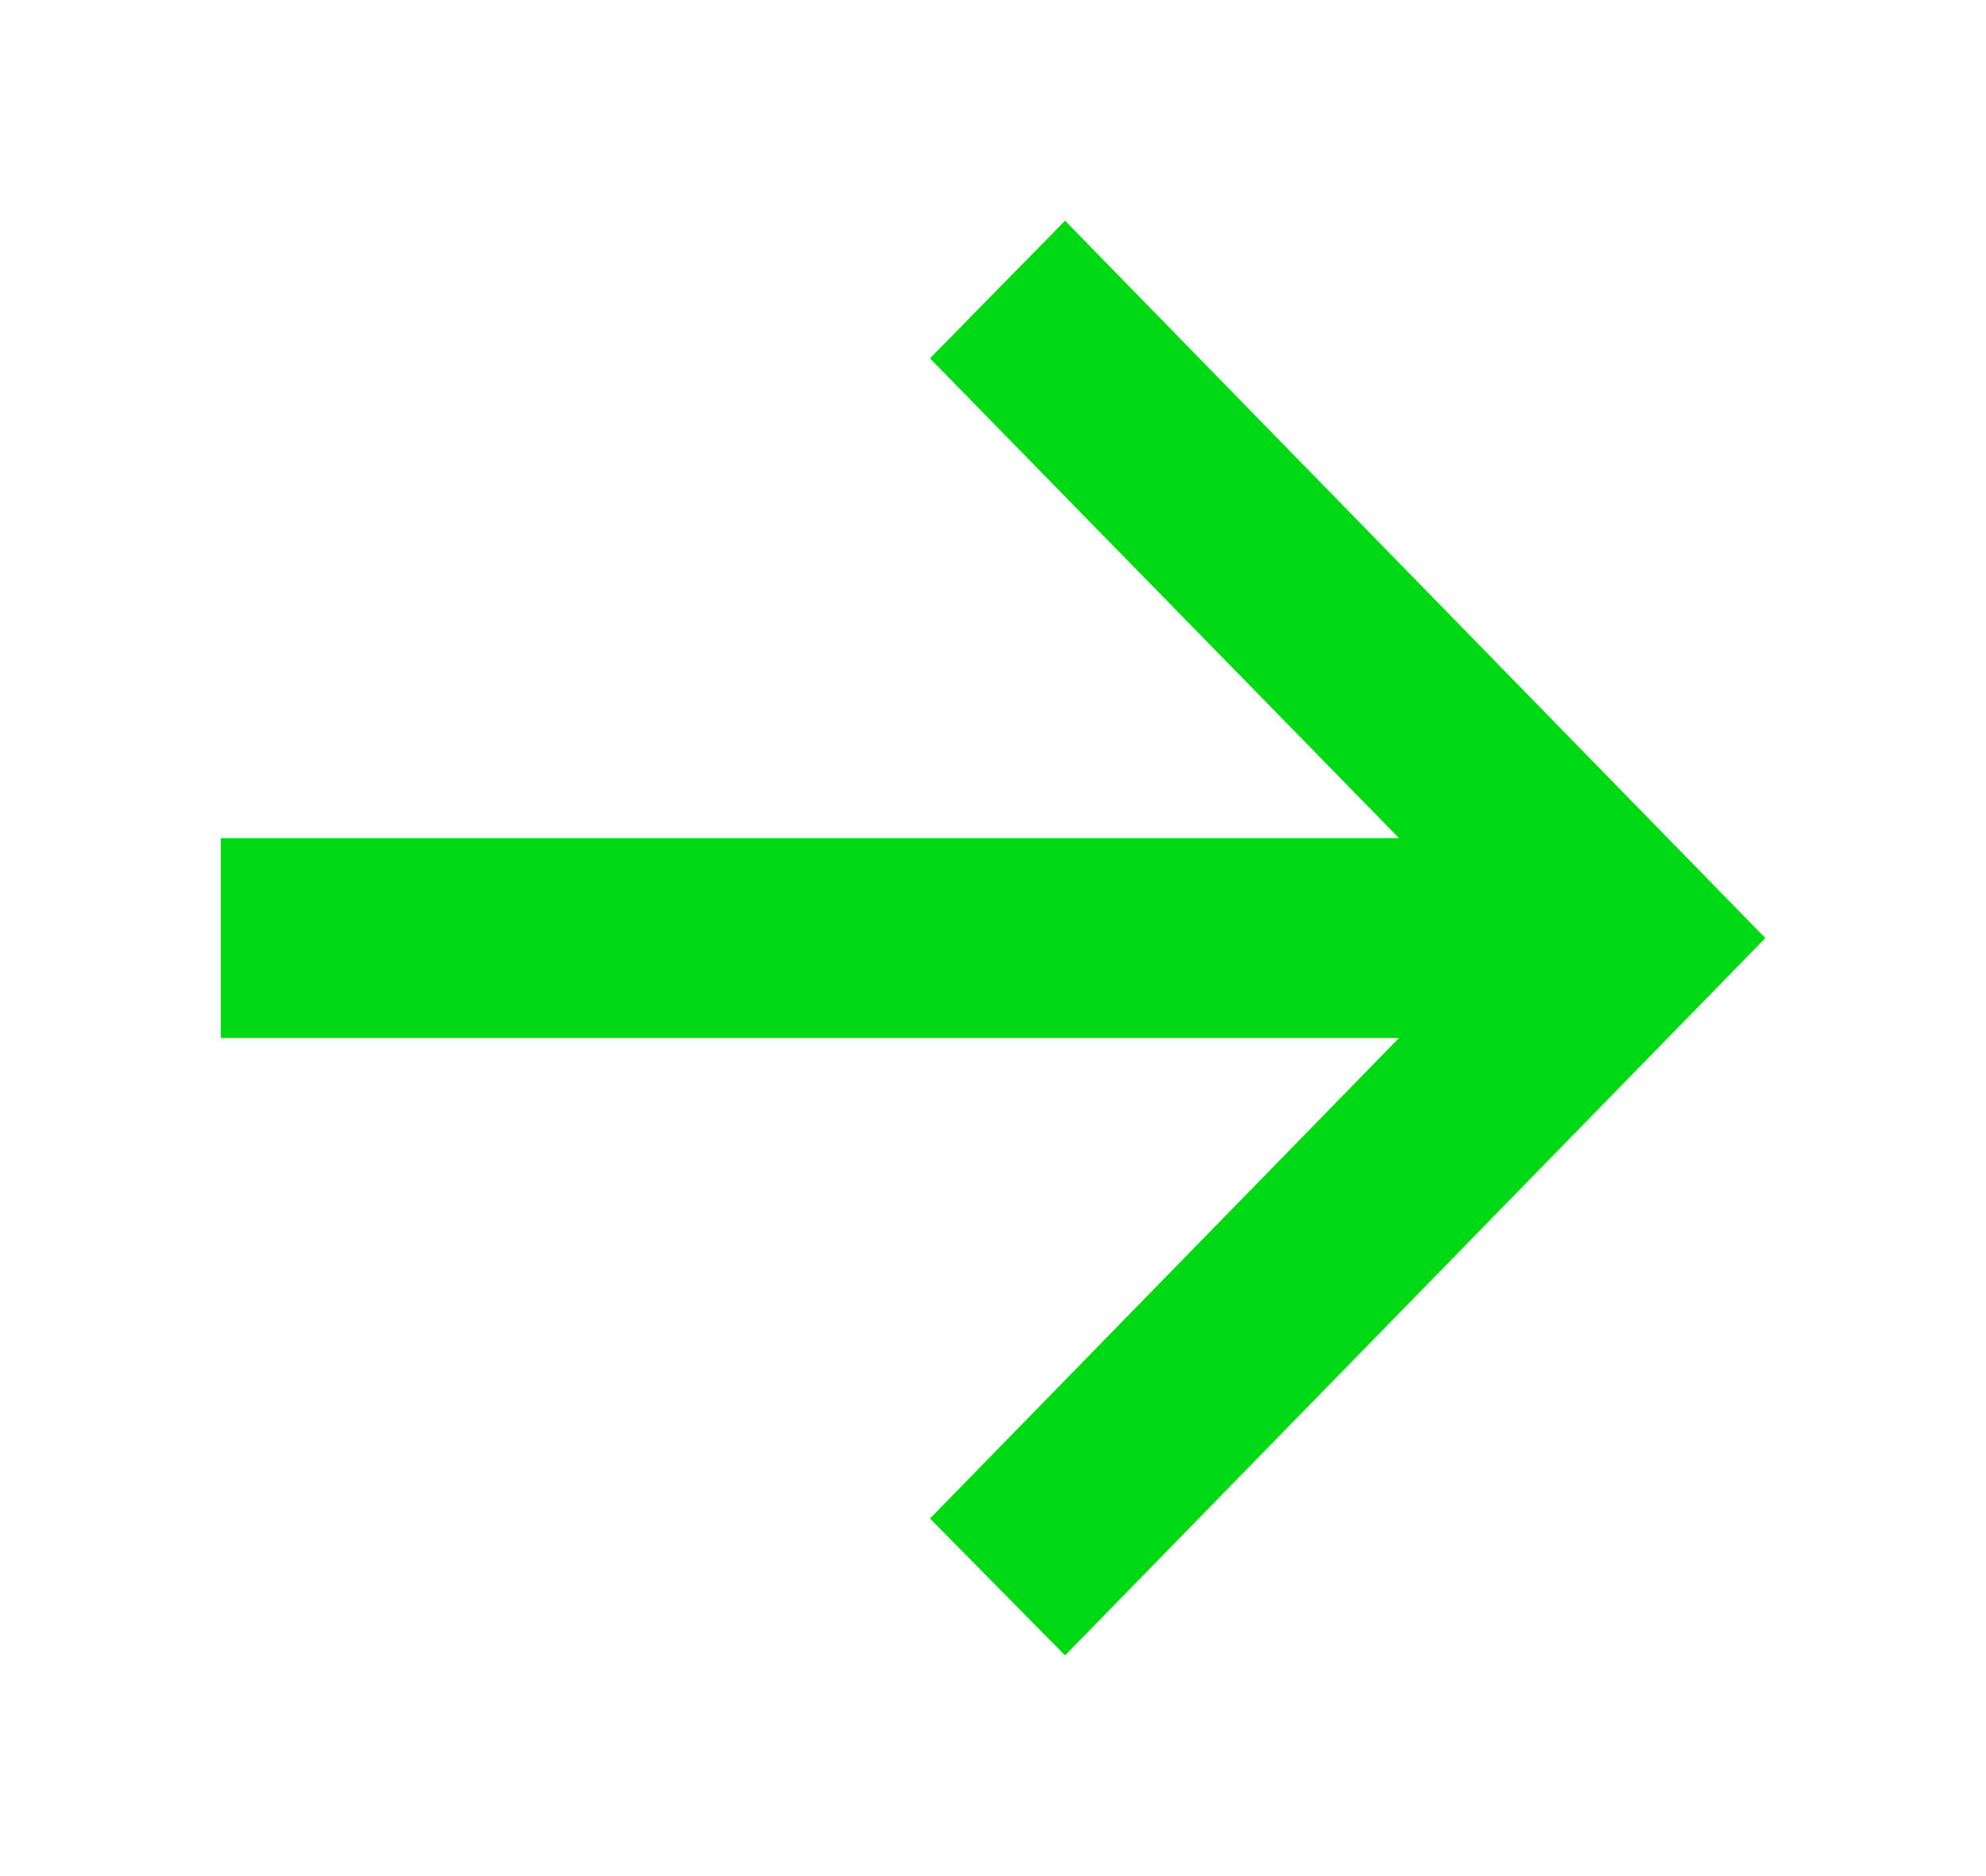 <?xml version="1.0" encoding="utf-8"?>
<svg xmlns="http://www.w3.org/2000/svg" fill="none" height="100%" overflow="visible" preserveAspectRatio="none" style="display: block;" viewBox="0 0 36 34" width="100%">
<g id="Frame 2147238901">
<path d="M19.306 30L16.857 27.52L25.36 18.811H4V15.189H25.36L16.857 6.494L19.306 4L32 17L19.306 30Z" fill="#00D814" id=""/>
</g>
</svg>